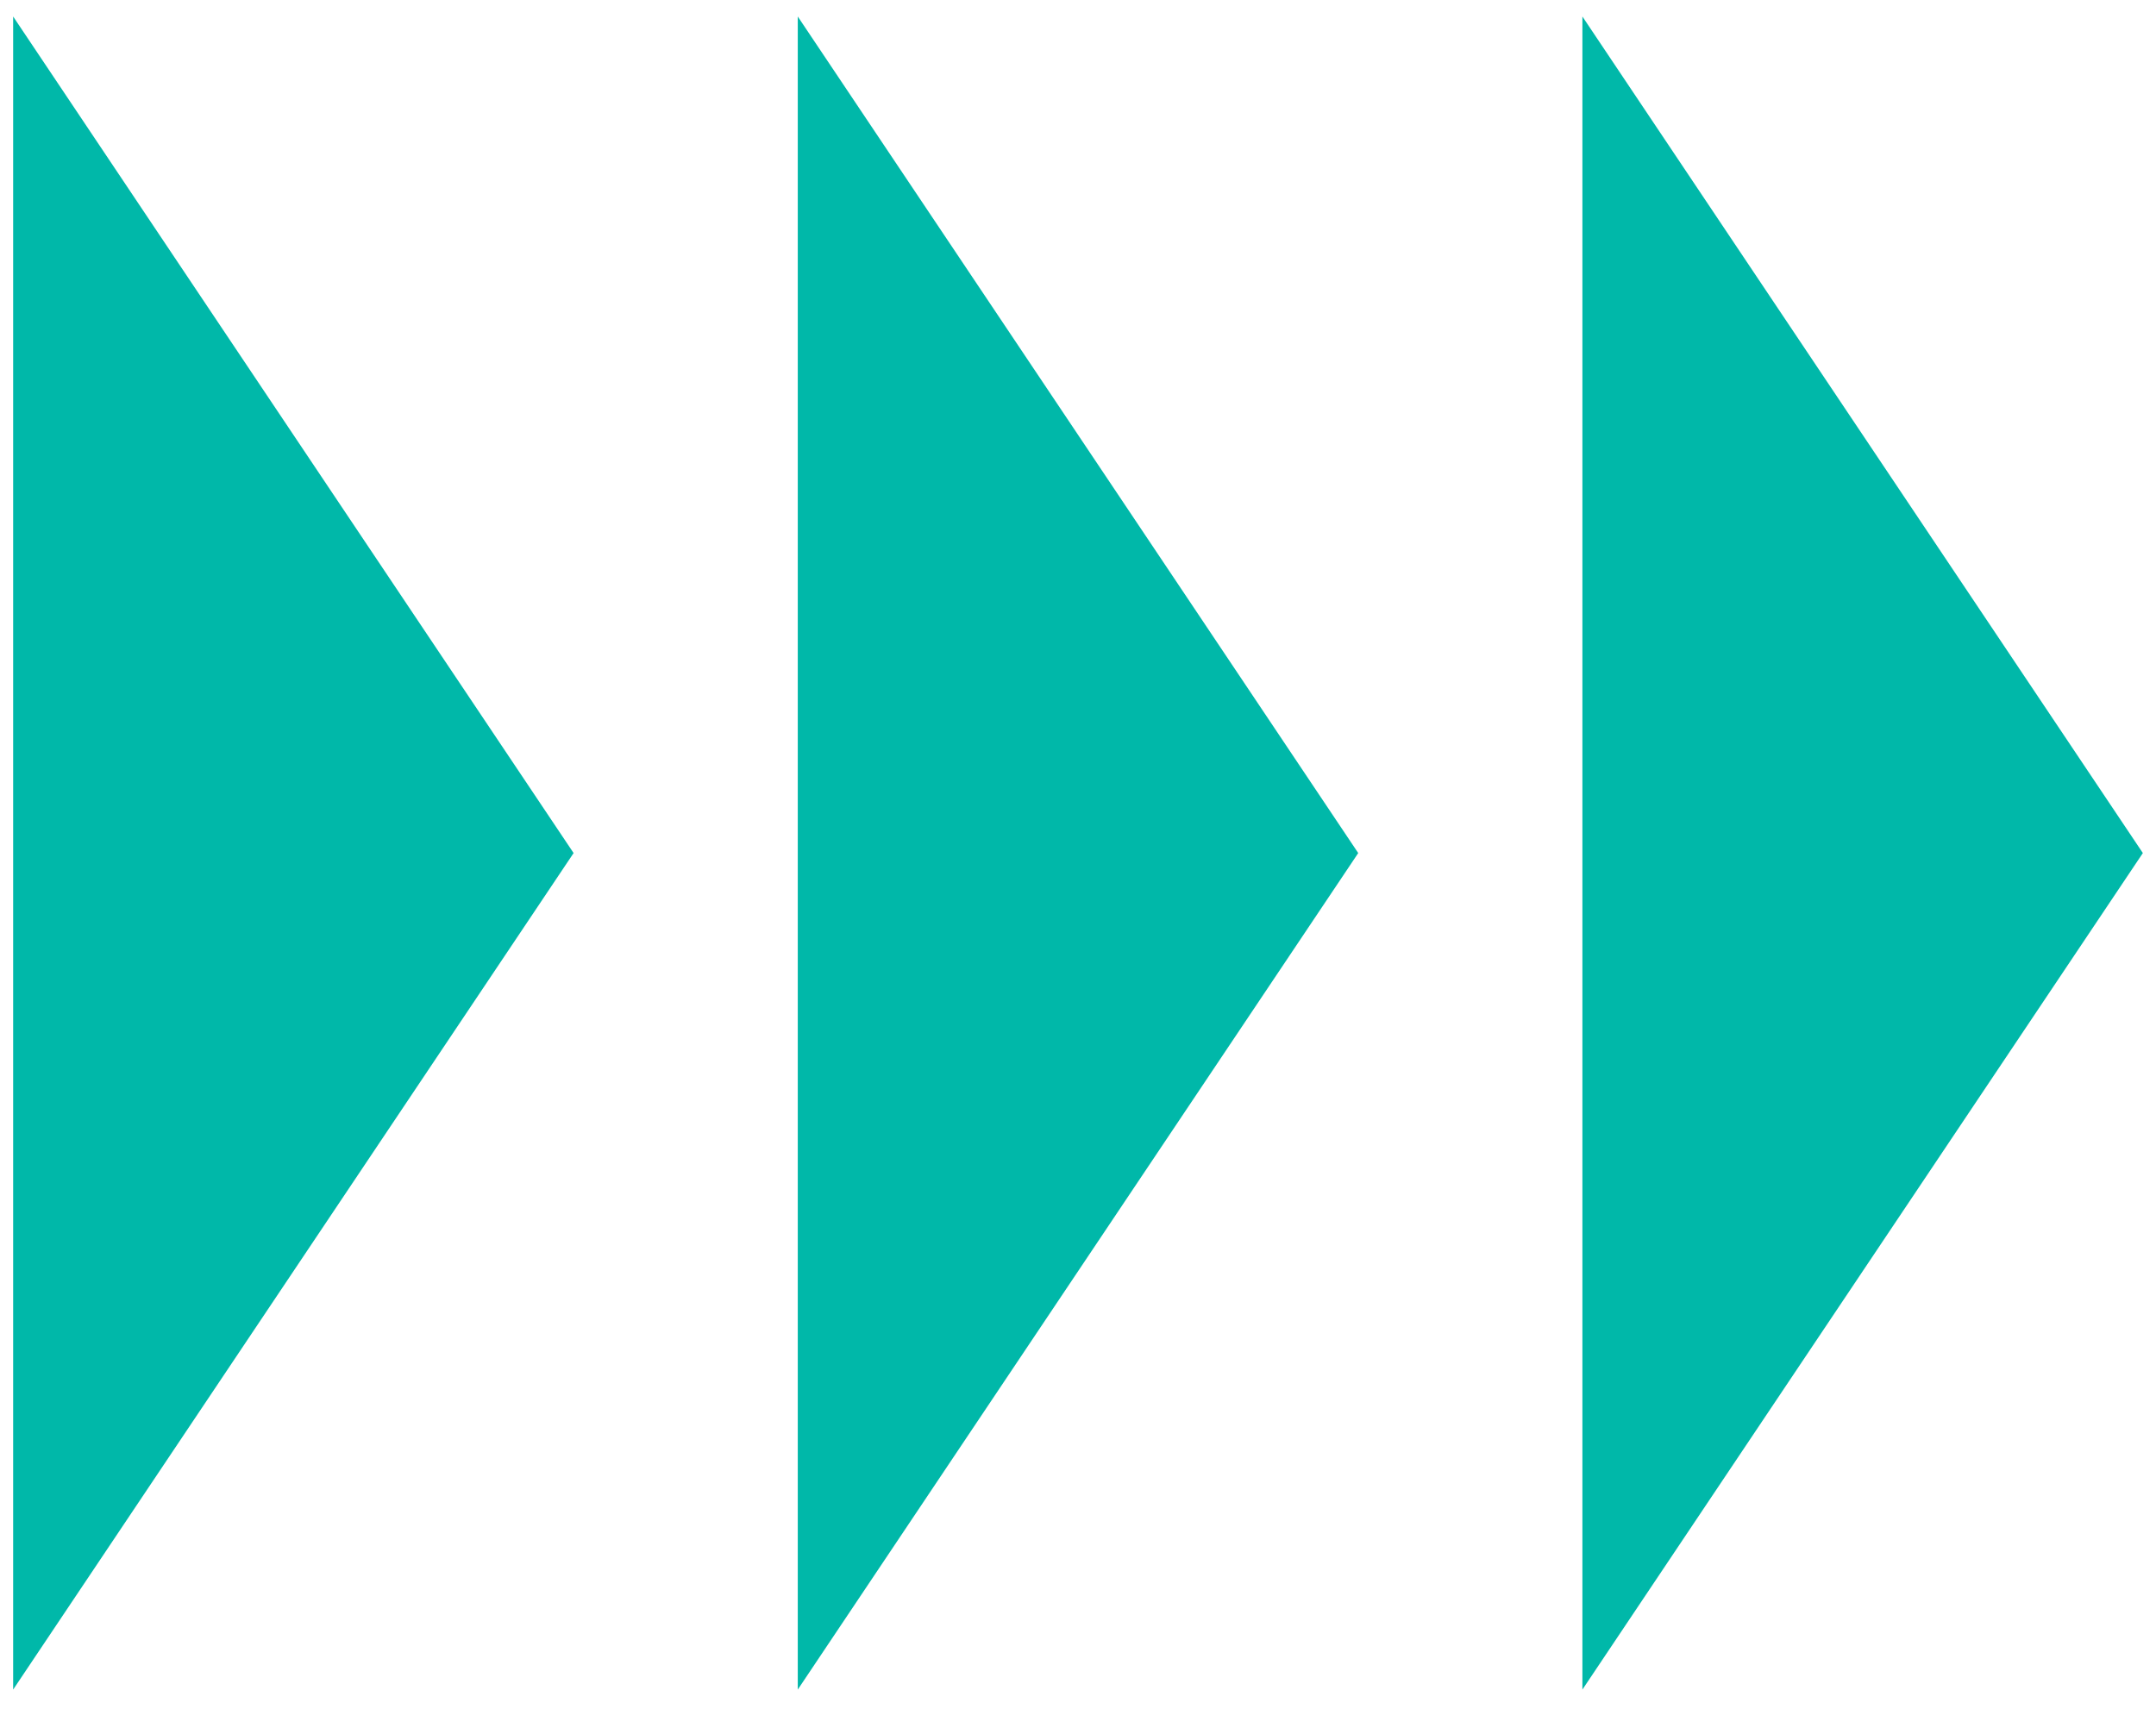 <svg width="82" height="65" viewBox="0 0 82 65" fill="none" xmlns="http://www.w3.org/2000/svg">
<path d="M21.816 32.45L0.5 64.271L0.5 0.628L21.816 32.45Z" fill="#00B8A9"/>
<path d="M51.658 32.45L30.342 64.271L30.342 0.628L51.658 32.45Z" fill="#00B8A9"/>
<path d="M81.5 32.45L60.184 64.271L60.184 0.628L81.5 32.45Z" fill="#00B8A9"/>
</svg>
